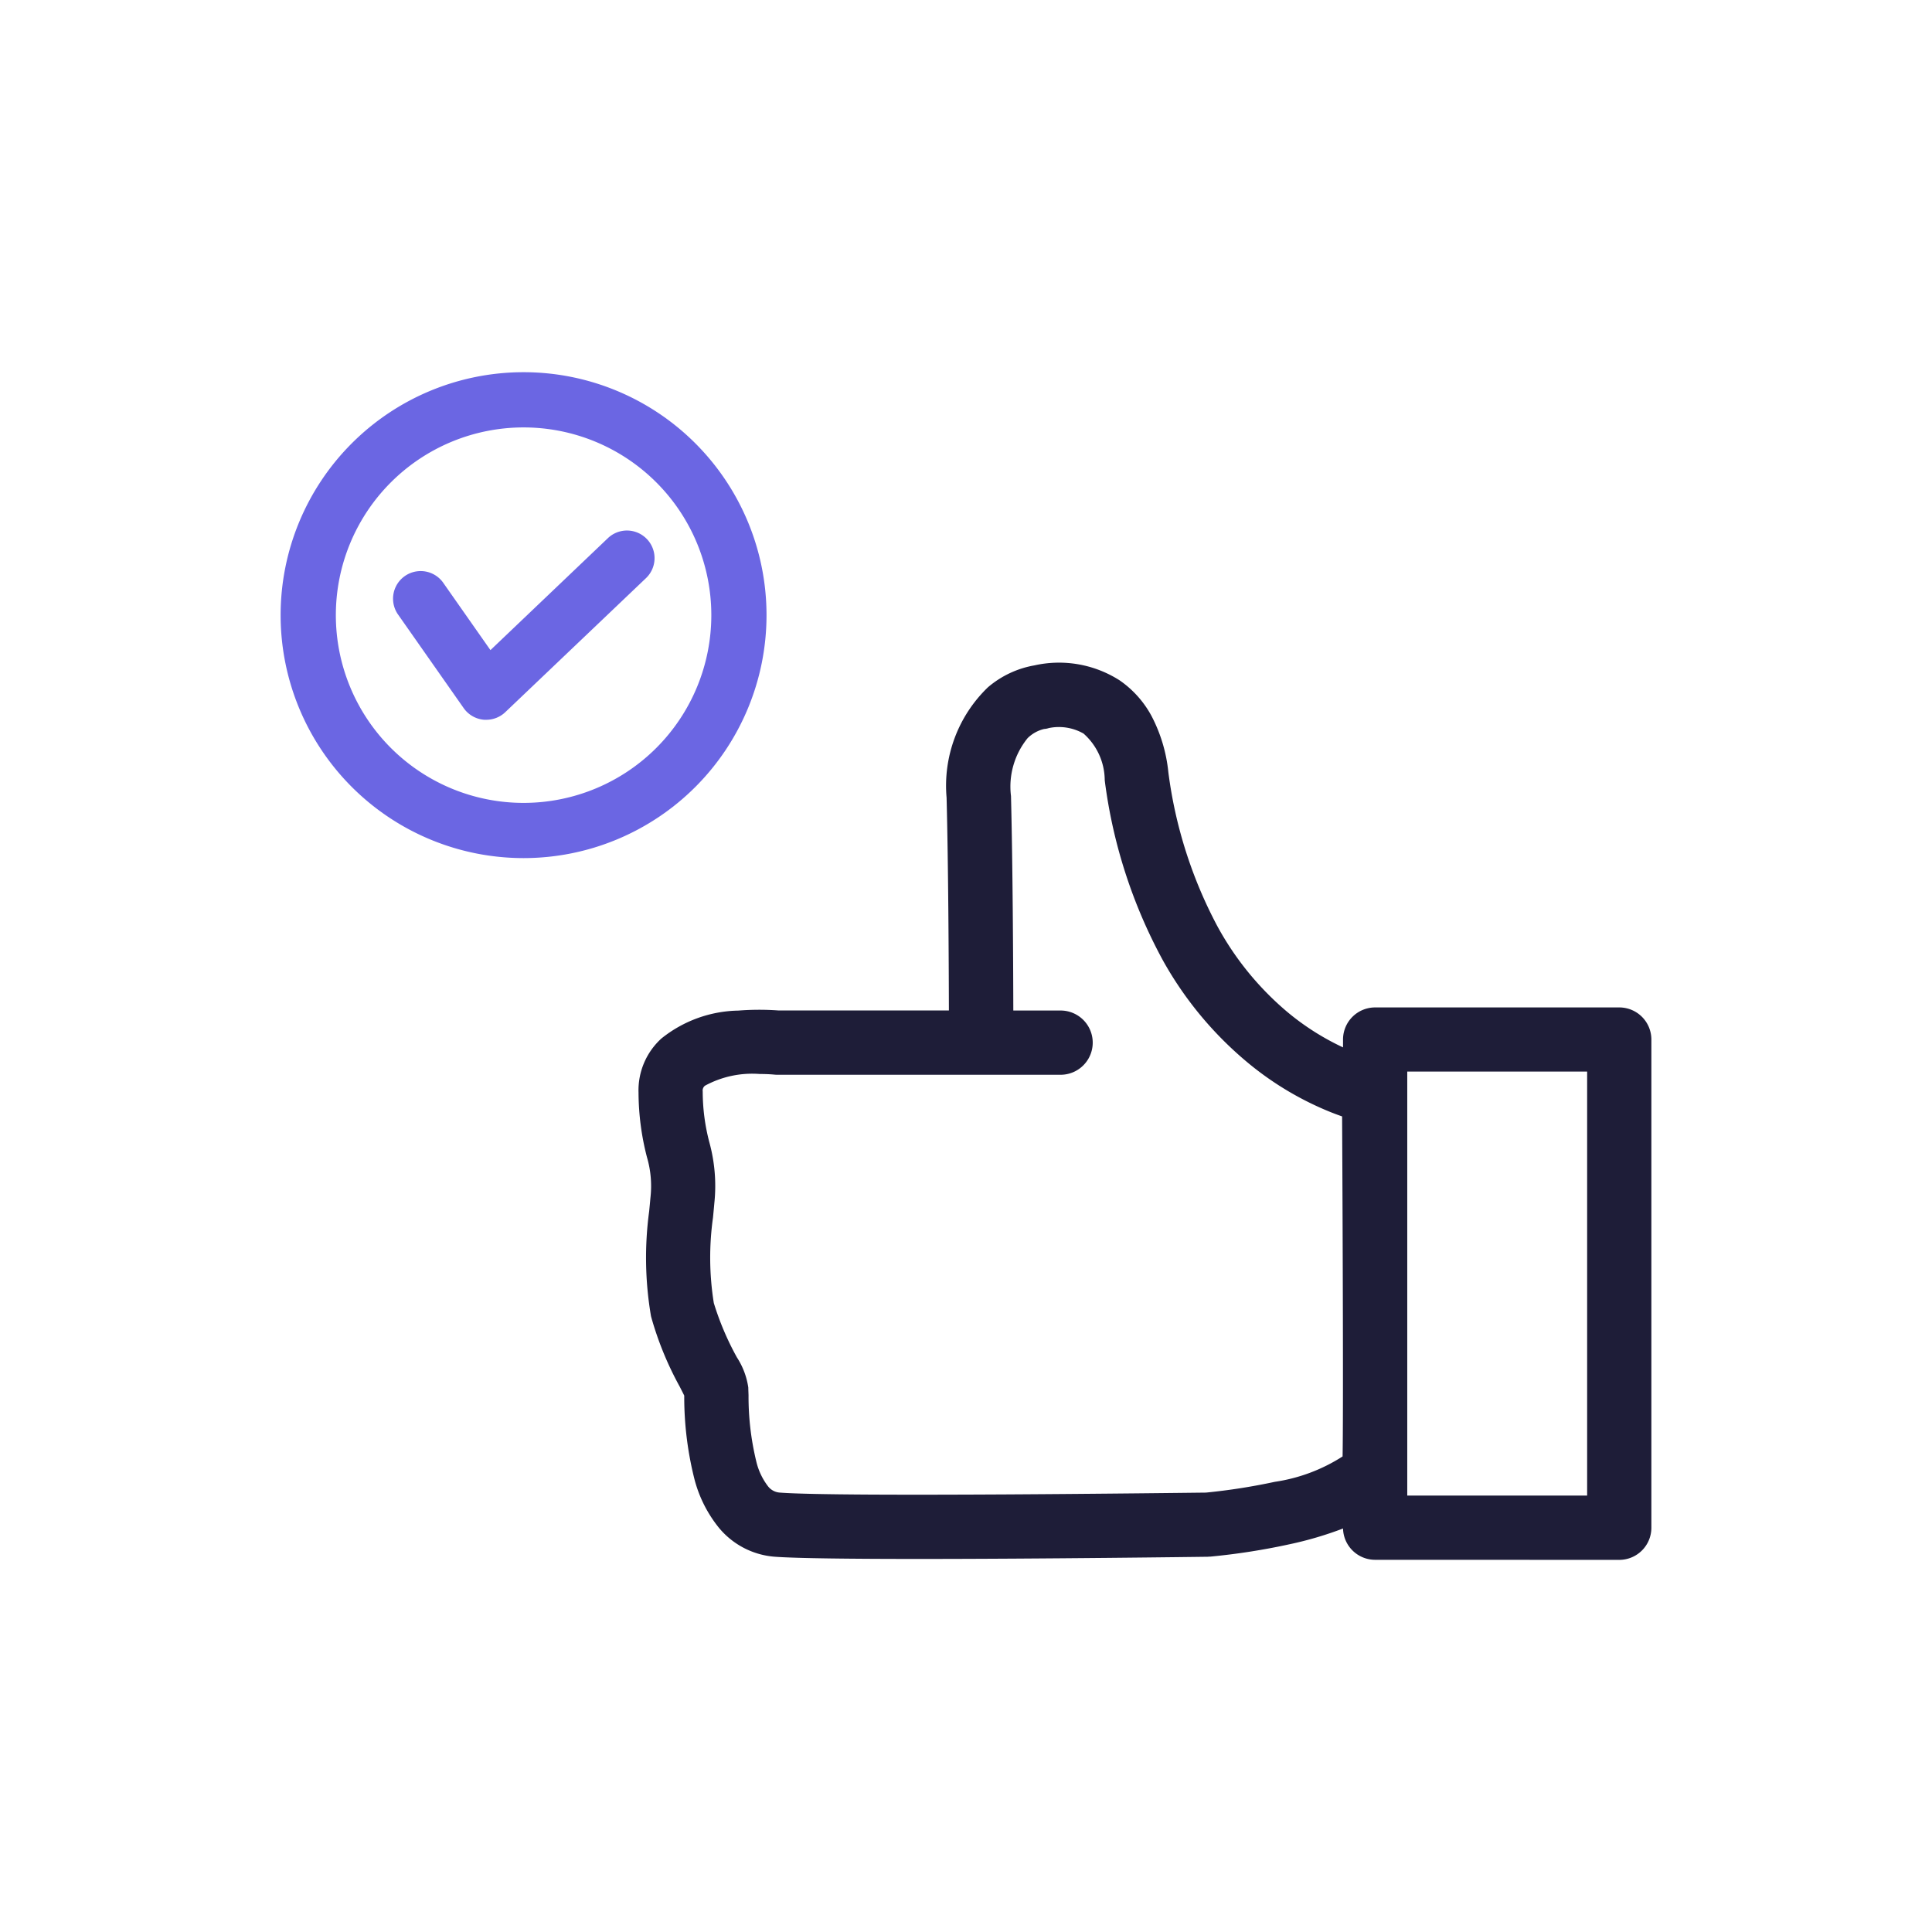<svg id="icon_7" xmlns="http://www.w3.org/2000/svg" width="88" height="88" viewBox="0 0 88 88">
  <rect id="container" width="88" height="88" fill="none"/>
  <g id="icon_7-2" data-name="icon_7">
    <path id="합치기_21" data-name="합치기 21" d="M33.552,40.86a1.463,1.463,0,0,1-1.463-1.426,16.412,16.412,0,0,1-2.446.72,30.31,30.31,0,0,1-3.608.562c-.035,0-.07,0-.1.005-.449.006-7.525.1-13.171.1-2.967,0-5.539-.026-6.546-.1A3.662,3.662,0,0,1,3.669,39.41a5.857,5.857,0,0,1-1.12-2.216,15.307,15.307,0,0,1-.467-3.752l0-.062c-.056-.115-.138-.275-.208-.412a14.881,14.881,0,0,1-1.3-3.181c-.005-.024-.01-.047-.014-.071a15.831,15.831,0,0,1-.076-4.726c.02-.206.041-.419.059-.627a4.668,4.668,0,0,0-.159-1.841A11.875,11.875,0,0,1,0,19.578a3.188,3.188,0,0,1,1.042-2.463,5.749,5.749,0,0,1,3.5-1.271,12.2,12.2,0,0,1,1.846-.005h7.749c-.006-2.266-.027-6.679-.105-9.692a6.219,6.219,0,0,1,1.881-5.027,4.433,4.433,0,0,1,2.12-1A5.125,5.125,0,0,1,21.91.8a4.645,4.645,0,0,1,1.462,1.636,7.034,7.034,0,0,1,.761,2.553,20.47,20.47,0,0,0,2.236,7.018,13.615,13.615,0,0,0,3.206,3.919,11.642,11.642,0,0,0,2.514,1.594v-.365A1.463,1.463,0,0,1,33.552,15.7H44.671a1.463,1.463,0,0,1,1.463,1.463V39.4a1.463,1.463,0,0,1-1.463,1.463Zm1.463-2.926h8.193V18.622H35.015ZM3.024,19.267a.283.283,0,0,0-.1.263,9.081,9.081,0,0,0,.3,2.305,7.511,7.511,0,0,1,.229,2.782c-.019.222-.041.442-.061.655a13.086,13.086,0,0,0,.037,3.891,12.956,12.956,0,0,0,1.051,2.475A3.411,3.411,0,0,1,5,33.016c0,.1.007.211.011.356a12.508,12.508,0,0,0,.355,3.016,2.968,2.968,0,0,0,.529,1.119.74.74,0,0,0,.548.292c2.711.209,18.328.011,19.4,0a27.951,27.951,0,0,0,3.14-.491,7.82,7.82,0,0,0,3.086-1.156c.035-1.861.009-9.68-.022-15.488-.16-.055-.331-.119-.515-.192a14.25,14.25,0,0,1-3.661-2.157,16.442,16.442,0,0,1-3.987-4.759,23.286,23.286,0,0,1-2.644-8.161c0-.013,0-.027-.005-.04a2.858,2.858,0,0,0-.965-2.129,2.261,2.261,0,0,0-1.583-.25.823.823,0,0,1-.213.041,1.594,1.594,0,0,0-.752.418,3.5,3.5,0,0,0-.757,2.637c.079,3.045.1,7.491.106,9.769h2.154a1.463,1.463,0,0,1,0,2.926H6.327a1.285,1.285,0,0,1-.143-.007c-.2-.019-.426-.028-.663-.028A4.5,4.5,0,0,0,3.024,19.267Z" transform="translate(29.084 30.187)" fill="#1e1d38"/>
    <path id="합치기_20" data-name="합치기 20" d="M0,11.066A11.066,11.066,0,1,1,11.066,22.132,11.066,11.066,0,0,1,0,11.066ZM5.02,5.02A8.551,8.551,0,1,0,17.113,17.113,8.551,8.551,0,0,0,5.02,5.02ZM9.242,15.829a1.258,1.258,0,0,1-.905-.53L5.328,11.008A1.258,1.258,0,0,1,7.387,9.564l2.17,3.095,5.35-5.1a1.257,1.257,0,1,1,1.735,1.821l-6.409,6.105a1.258,1.258,0,0,1-.867.347C9.325,15.835,9.284,15.833,9.242,15.829Z" transform="translate(12.782 16.953)" fill="#6b66e3"/>
  </g>
</svg>
